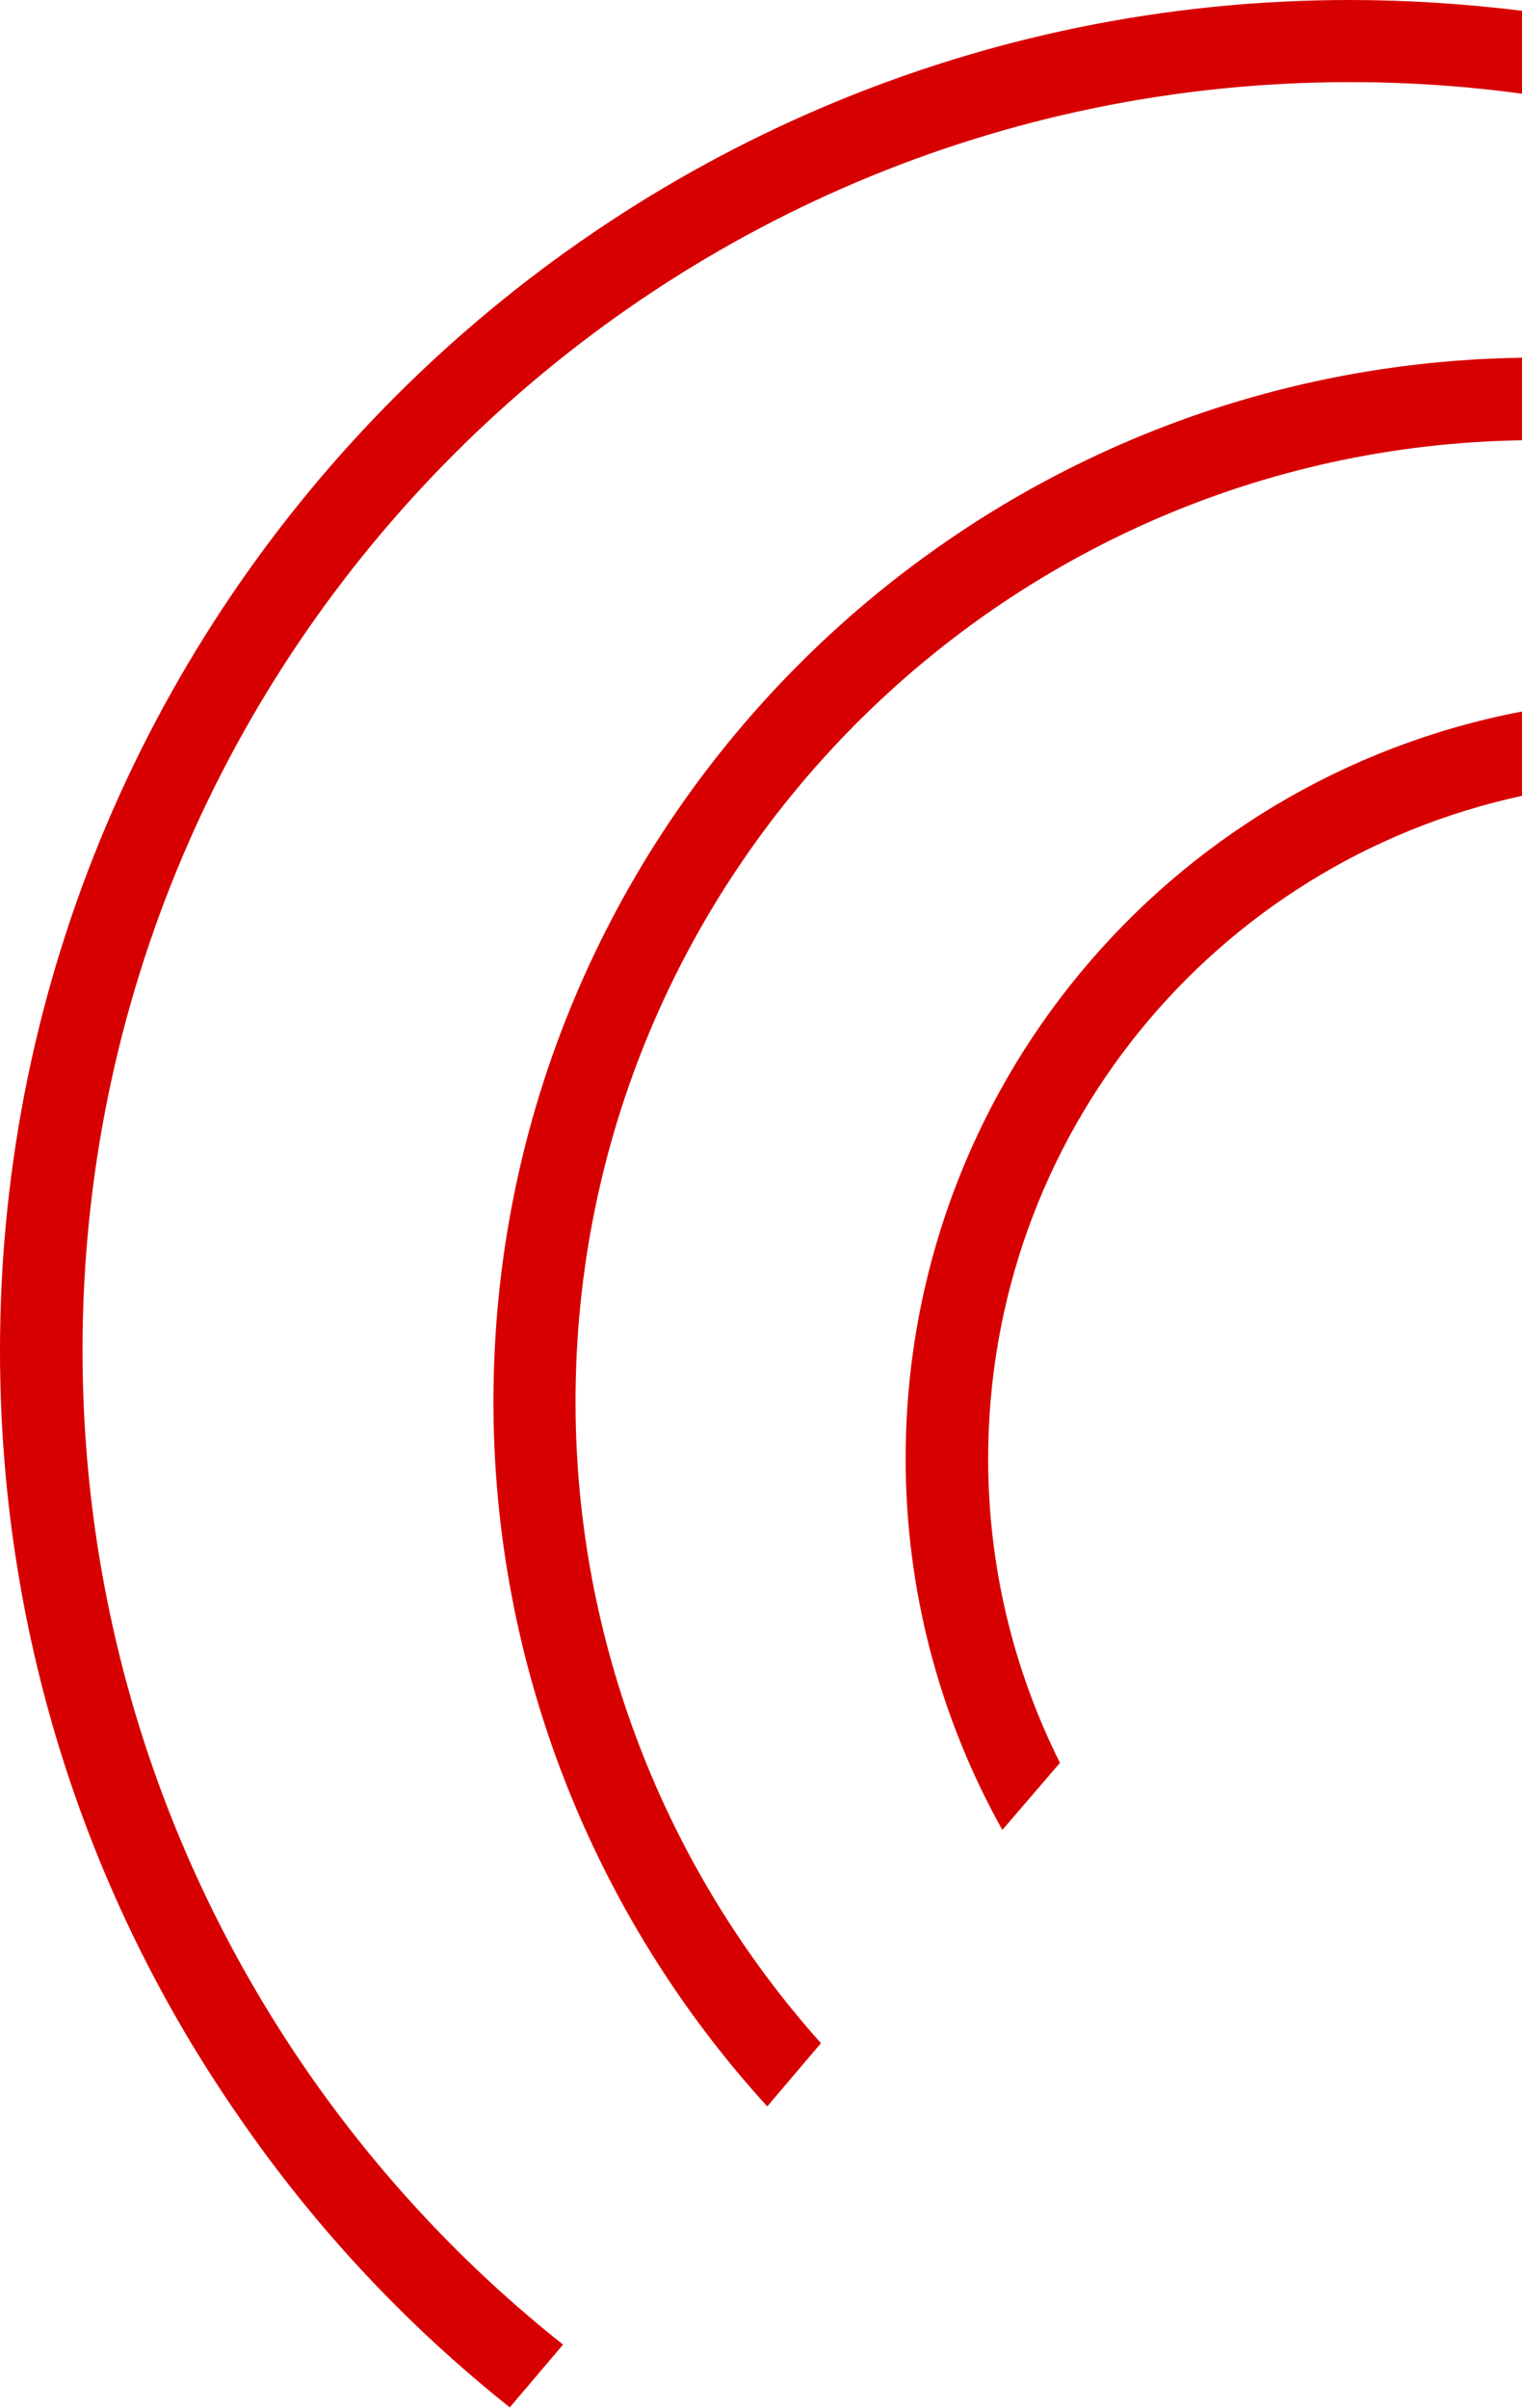 <?xml version="1.0" encoding="UTF-8"?>
<svg id="uuid-837e8b60-78c7-4410-9172-8d49e86aafc4" data-name="Ebene 2" xmlns="http://www.w3.org/2000/svg" viewBox="0 0 35.41 56">
  <g id="uuid-944094f1-f325-483d-a54d-b7b8952f18f4" data-name="obertse Insel">
    <g>
      <path d="m35.41,16.56v1.95c-7.18,1.55-12.42,7.92-12.42,15.42,0,2.48.58,4.89,1.67,7.07l-1.34,1.56c-1.47-2.63-2.25-5.59-2.25-8.64,0-8.55,6.07-15.79,14.33-17.37Z" fill="#d70000"/>
      <path d="m35.41,8.32v1.92c-12.17.19-22.02,10.15-22.02,22.36,0,5.55,2.07,10.85,5.71,14.92l-1.25,1.47c-4.05-4.44-6.37-10.27-6.37-16.39,0-13.27,10.7-24.09,23.93-24.28Z" fill="#d70000"/>
      <path d="m31.41,0c1.34,0,2.68.09,4,.25v1.93c-1.32-.18-2.66-.27-4-.27-16.26,0-29.49,13.23-29.49,29.49,0,6.03,1.81,11.82,5.22,16.76,1.68,2.43,3.69,4.57,5.96,6.37l-1.24,1.46c-2.4-1.91-4.52-4.17-6.29-6.74C1.92,44,0,37.83,0,31.41,0,14.09,14.09,0,31.41,0Z" fill="#d70000"/>
    </g>
  </g>
</svg>